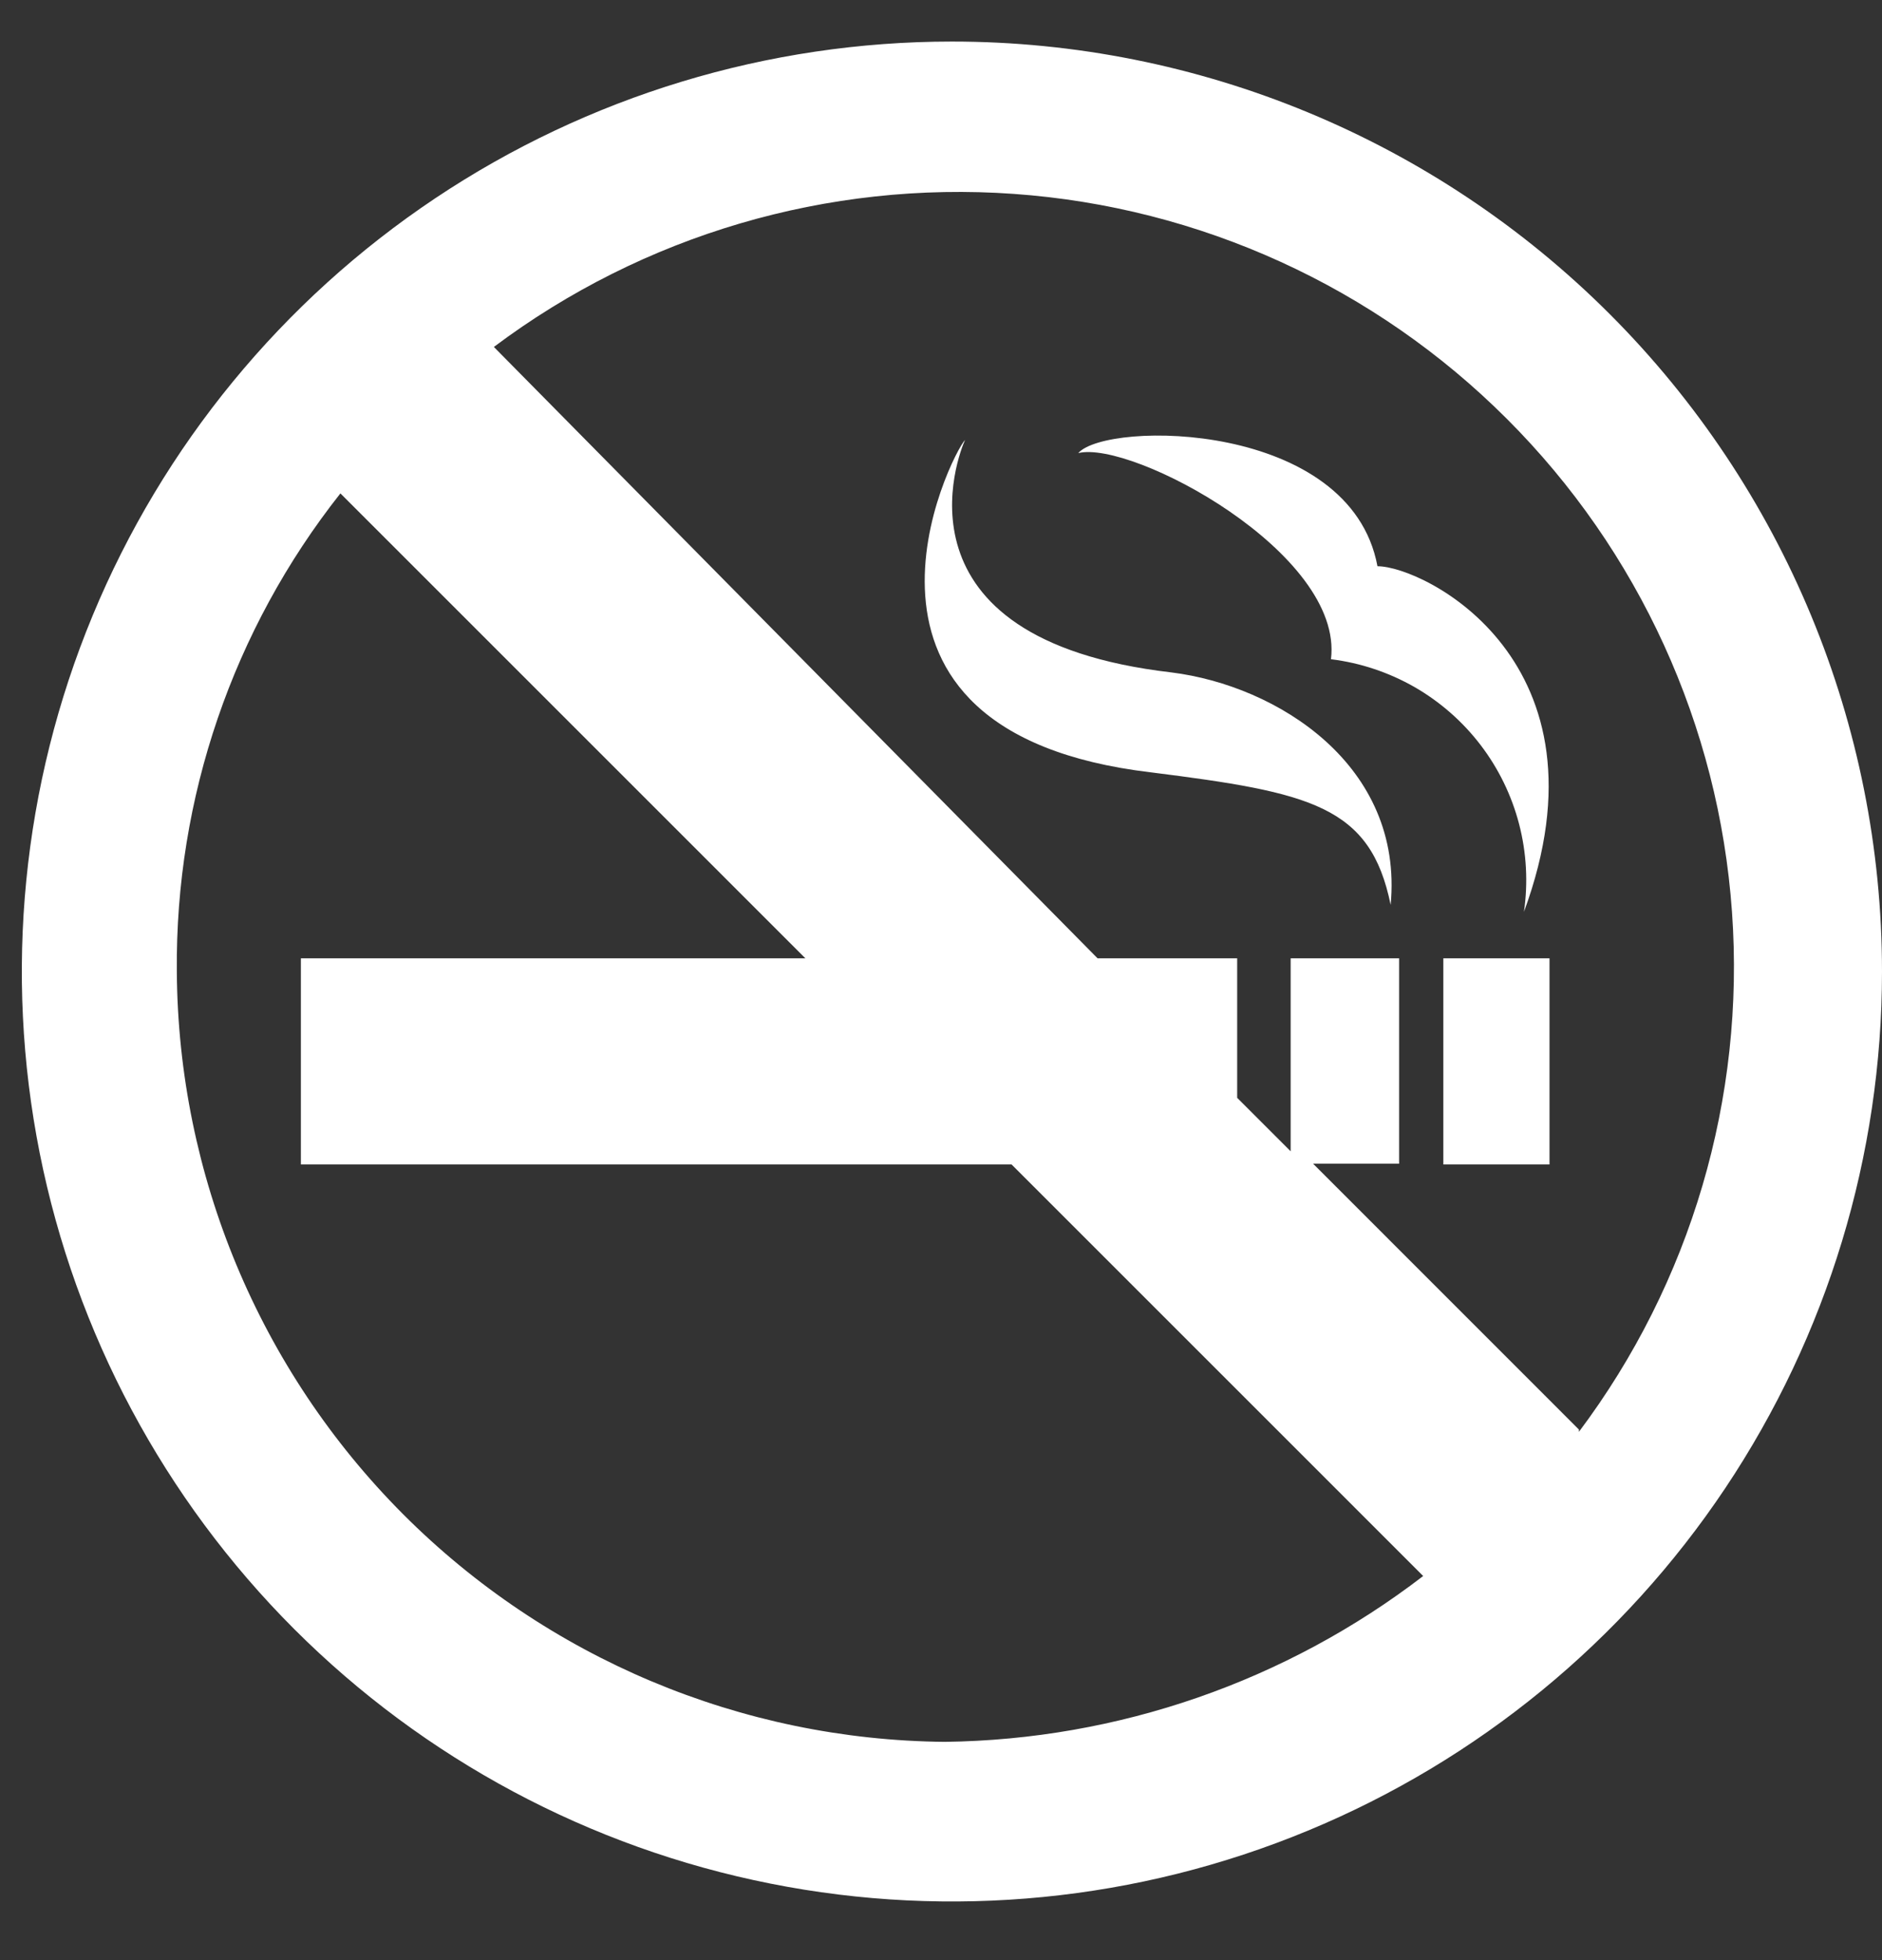 <svg width="24" height="25" viewBox="0 0 24 25" fill="none" xmlns="http://www.w3.org/2000/svg">
<rect x="0" y="0" width="24" height="25" fill="#333333" stroke="none"/>
<path d="M12.139 0.53C9.793 0.53 7.5 1.226 5.55 2.529C3.599 3.833 2.079 5.685 1.181 7.852C0.283 10.02 0.049 12.404 0.506 14.705C0.964 17.006 2.094 19.119 3.752 20.778C5.411 22.437 7.524 23.567 9.825 24.024C12.126 24.482 14.511 24.247 16.678 23.349C18.845 22.452 20.698 20.931 22.001 18.981C23.304 17.03 24 14.737 24 12.391C24 9.246 22.75 6.229 20.526 4.004C18.302 1.78 15.285 0.53 12.139 0.53ZM2.255 12.391C2.234 10.18 2.97 8.028 4.341 6.293L10.271 12.223H3.837V14.852H12.9L18.149 20.101C16.398 21.446 14.258 22.188 12.05 22.216C9.455 22.193 6.972 21.149 5.139 19.311C3.307 17.473 2.271 14.987 2.255 12.391ZM20.135 18.233L16.745 14.842H17.842V12.223H16.459V14.684L15.777 14.002V12.223H13.997L6.298 4.425C8.201 2.997 10.556 2.304 12.929 2.473C15.302 2.641 17.535 3.66 19.217 5.343C20.9 7.025 21.919 9.258 22.087 11.631C22.256 14.005 21.563 16.359 20.135 18.262V18.233ZM17.566 7.222C17.22 5.364 14.116 5.364 13.75 5.779C14.432 5.611 17.14 7.054 16.973 8.408C17.347 8.454 17.709 8.575 18.037 8.762C18.364 8.95 18.651 9.201 18.881 9.502C19.11 9.802 19.277 10.145 19.372 10.51C19.467 10.876 19.488 11.256 19.434 11.63C20.61 8.438 18.159 7.222 17.566 7.222ZM14.936 8.576C11.289 8.151 12.228 5.779 12.307 5.611C12.139 5.779 10.33 9.337 14.679 9.851C16.715 10.108 17.477 10.276 17.734 11.541C17.902 9.762 16.291 8.744 14.936 8.576ZM18.406 12.223H19.76V14.852H18.406V12.223Z" fill="white"/>
</svg>
